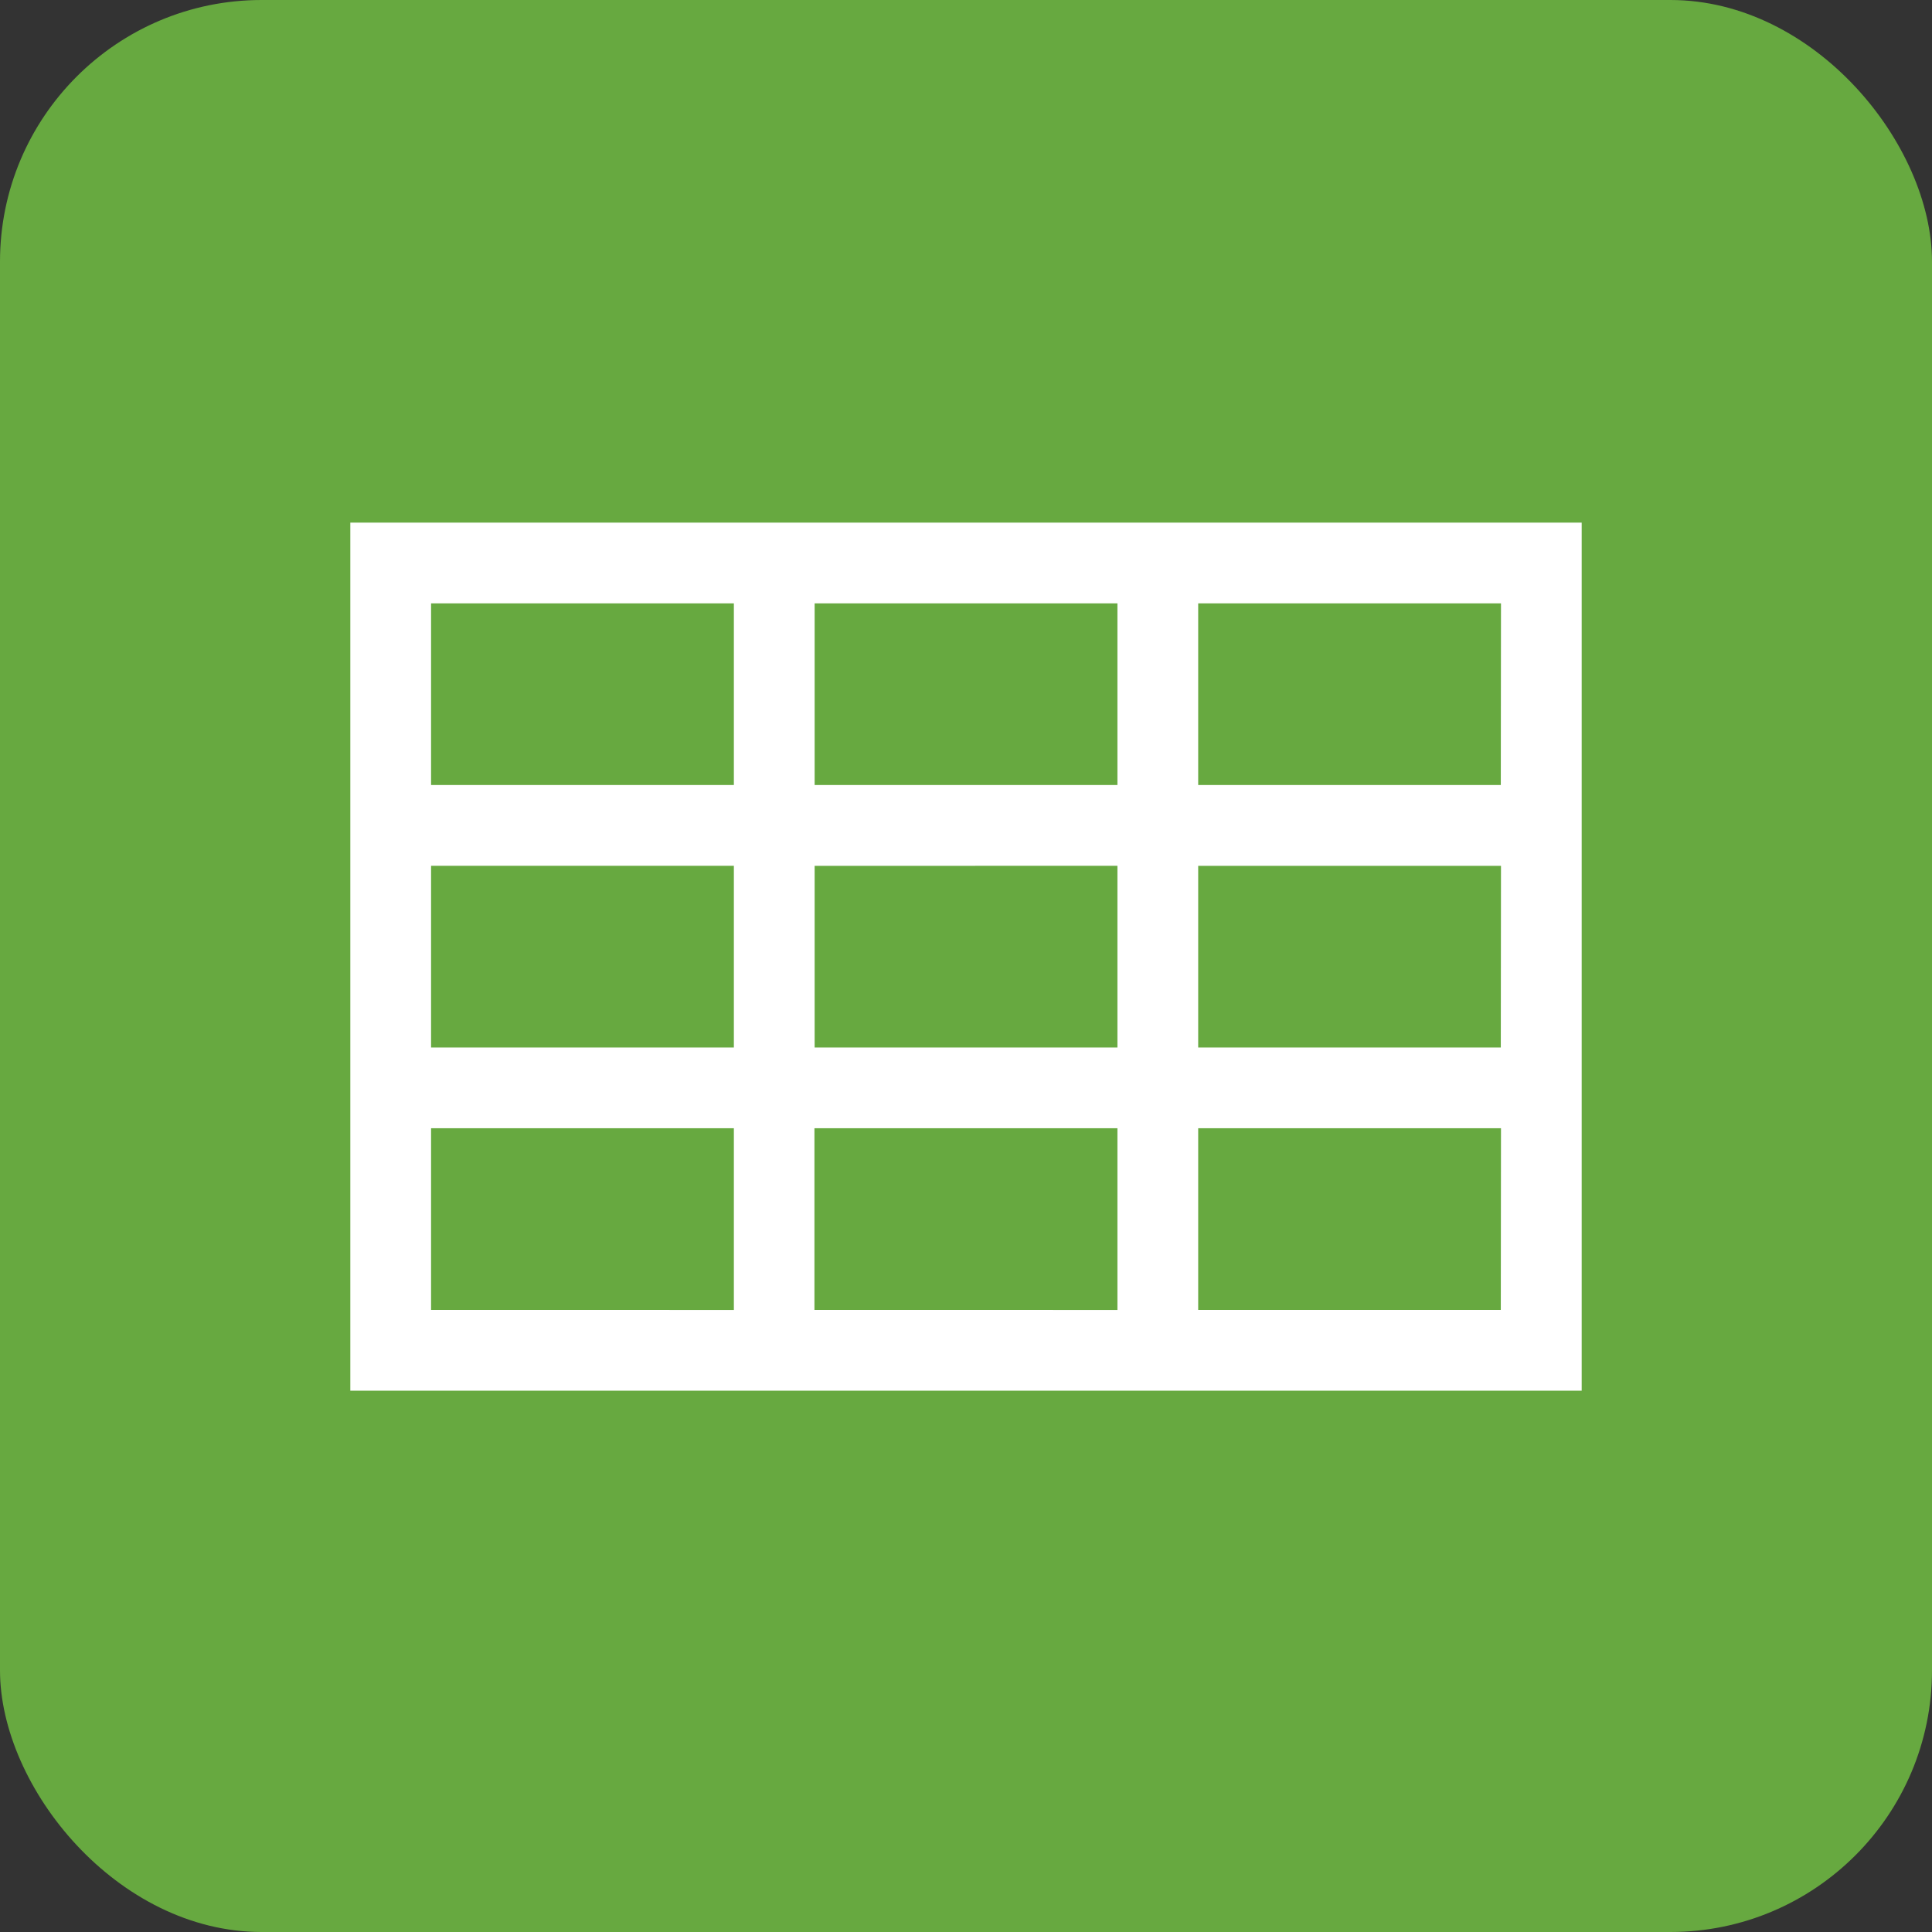 <?xml version="1.0" encoding="UTF-8"?> <svg xmlns="http://www.w3.org/2000/svg" width="307.41" height="307.41" viewBox="0 0 307.41 307.41"><rect x="0" y="0" width="307.41" height="307.41" fill="#333333" stroke="none"/> <title>Asset 86</title> <g id="Layer_2" data-name="Layer 2"> <g id="DONE"> <rect width="307.41" height="307.41" rx="41.63" fill="#67a940"></rect> <path d="M238.83,83.16H55.74V221.28H251.67V83.16ZM177.8,96v28.91H129.62V96Zm0,41.76v28.91H129.62V137.77ZM68.59,96h48.18v28.91H68.59Zm0,41.76h48.18v28.91H68.59Zm0,70.66V179.52h48.18v28.91Zm61,0V179.52H177.8v28.91Zm109.21,0H190.65V179.52h48.18Zm0-41.75H190.65V137.77h48.18Zm0-41.76H190.65V96h48.18Z" fill="#fff"></path> </g> </g> </svg> 